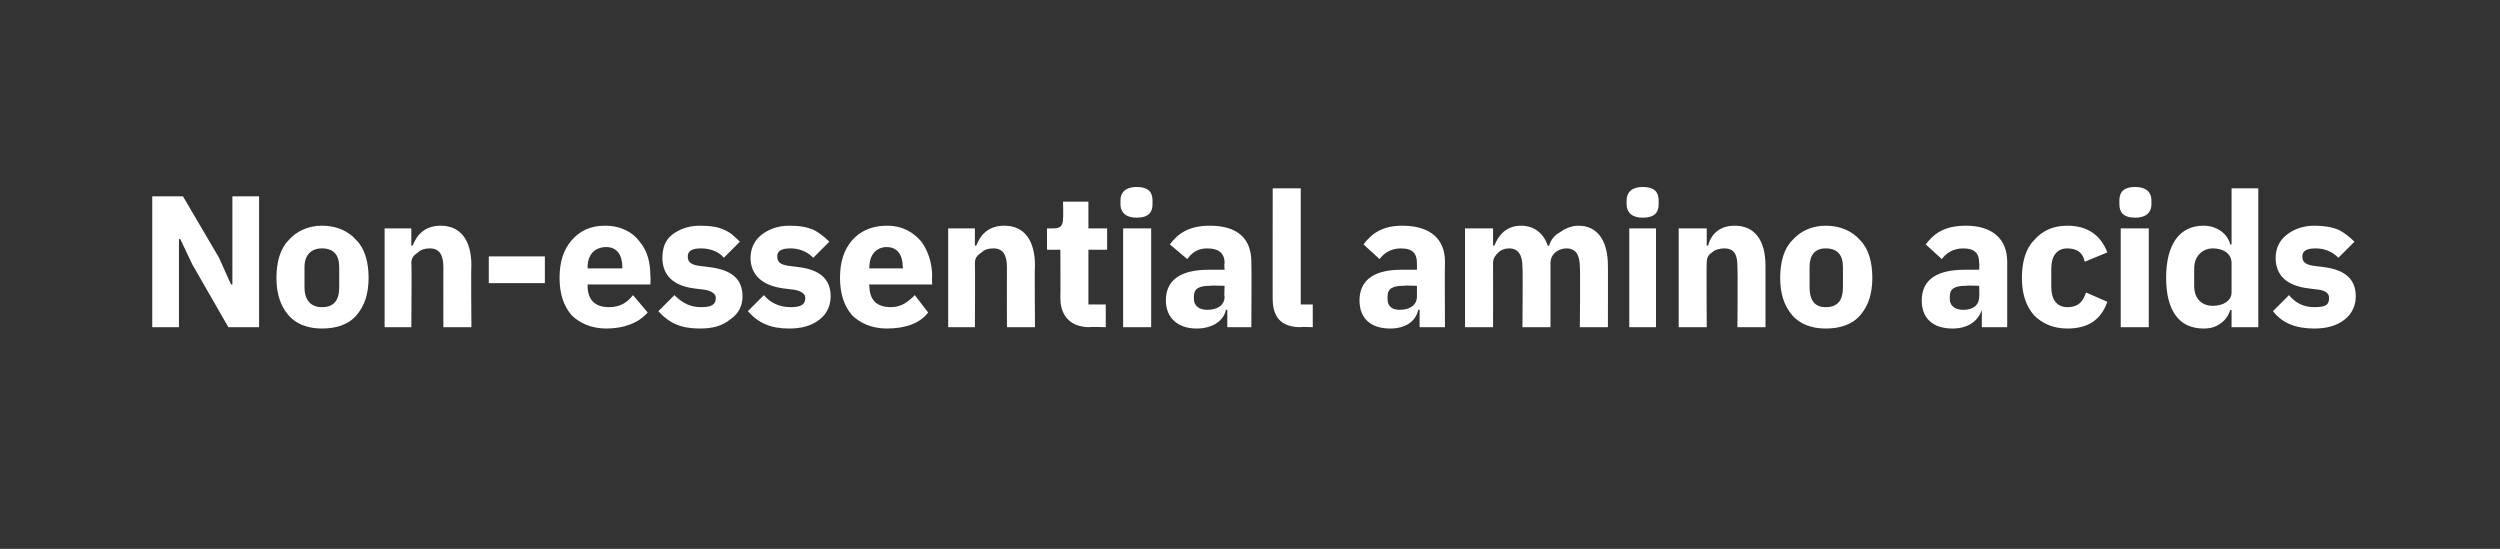 <?xml version="1.0" standalone="no"?><!DOCTYPE svg PUBLIC "-//W3C//DTD SVG 1.1//EN" "http://www.w3.org/Graphics/SVG/1.1/DTD/svg11.dtd"><svg xmlns="http://www.w3.org/2000/svg" version="1.1" width="187.2px" height="41.1px" viewBox="0 -1 187.2 41.1" style="top:-1px"><rect x="0" y="-1" width="187.2" height="41.1" fill="#333333" stroke="none"/>  <desc>Non essential amino acids</desc>  <defs/>  <g id="Polygon163136">    <path d="M 17.1 23.5 L 19.4 23.5 L 19.4 13.7 L 17.4 13.7 L 17.4 20.3 L 17.3 20.3 L 16.4 18.3 L 13.7 13.7 L 11.4 13.7 L 11.4 23.5 L 13.4 23.5 L 13.4 16.9 L 13.5 16.9 L 14.4 18.8 L 17.1 23.5 Z M 26.7 22.6 C 27.3 21.9 27.6 21 27.6 19.8 C 27.6 18.6 27.3 17.6 26.7 17 C 26.1 16.3 25.2 15.9 24.1 15.9 C 23.1 15.9 22.2 16.3 21.6 17 C 21 17.6 20.7 18.6 20.7 19.8 C 20.7 21 21 21.9 21.6 22.6 C 22.2 23.3 23.1 23.6 24.1 23.6 C 25.2 23.6 26.1 23.3 26.7 22.6 Z M 22.8 20.5 C 22.8 20.5 22.8 19 22.8 19 C 22.8 18.1 23.3 17.6 24.1 17.6 C 25 17.6 25.4 18.1 25.4 19 C 25.4 19 25.4 20.5 25.4 20.5 C 25.4 21.5 25 22 24.1 22 C 23.3 22 22.8 21.5 22.8 20.5 Z M 30.8 23.5 C 30.8 23.5 30.84 18.7 30.8 18.7 C 30.8 18.3 31 18.1 31.3 17.9 C 31.5 17.7 31.8 17.6 32.2 17.6 C 32.9 17.6 33.2 18.1 33.2 19 C 33.19 19.02 33.2 23.5 33.2 23.5 L 35.3 23.5 C 35.3 23.5 35.26 18.85 35.3 18.9 C 35.3 17 34.5 15.9 33 15.9 C 31.8 15.9 31.2 16.6 30.9 17.4 C 30.92 17.36 30.8 17.4 30.8 17.4 L 30.8 16.1 L 28.8 16.1 L 28.8 23.5 L 30.8 23.5 Z M 40.8 20.2 L 40.8 18.2 L 36.6 18.2 L 36.6 20.2 L 40.8 20.2 Z M 48.5 22.4 C 48.5 22.4 47.4 21.1 47.4 21.1 C 47 21.6 46.5 22 45.6 22 C 44.5 22 44 21.4 44 20.4 C 44.01 20.42 44 20.3 44 20.3 L 48.7 20.3 C 48.7 20.3 48.73 19.69 48.7 19.7 C 48.7 18.7 48.5 17.8 47.9 17.1 C 47.4 16.4 46.5 15.9 45.3 15.9 C 44.2 15.9 43.4 16.3 42.8 17 C 42.2 17.7 41.9 18.6 41.9 19.8 C 41.9 21 42.2 21.9 42.8 22.6 C 43.4 23.2 44.3 23.6 45.4 23.6 C 46.7 23.6 47.8 23.2 48.5 22.4 Z M 46.6 19 C 46.59 18.97 46.6 19.1 46.6 19.1 L 44 19.1 C 44 19.1 44.01 18.98 44 19 C 44 18.1 44.5 17.5 45.4 17.5 C 46.2 17.5 46.6 18.1 46.6 19 Z M 54.7 22.9 C 55.3 22.5 55.6 21.9 55.6 21.2 C 55.6 19.9 54.8 19.2 53.1 19 C 53.1 19 52.3 18.9 52.3 18.9 C 51.7 18.8 51.5 18.6 51.5 18.2 C 51.5 17.8 51.8 17.6 52.5 17.6 C 53.1 17.6 53.8 17.8 54.2 18.3 C 54.2 18.3 55.4 17.1 55.4 17.1 C 55 16.7 54.7 16.4 54.2 16.2 C 53.8 16 53.2 15.9 52.4 15.9 C 51.5 15.9 50.8 16.2 50.3 16.6 C 49.8 17 49.6 17.6 49.6 18.3 C 49.6 19.6 50.4 20.4 52 20.6 C 52 20.6 52.8 20.7 52.8 20.7 C 53.3 20.8 53.6 21 53.6 21.3 C 53.6 21.8 53.3 22 52.5 22 C 51.7 22 51.1 21.7 50.5 21.1 C 50.5 21.1 49.3 22.3 49.3 22.3 C 50.1 23.2 51 23.6 52.4 23.6 C 53.4 23.6 54.1 23.4 54.7 22.9 Z M 61.4 22.9 C 61.9 22.5 62.2 21.9 62.2 21.2 C 62.2 19.9 61.4 19.2 59.8 19 C 59.8 19 59 18.9 59 18.9 C 58.4 18.8 58.2 18.6 58.2 18.2 C 58.2 17.8 58.5 17.6 59.2 17.6 C 59.8 17.6 60.4 17.8 60.9 18.3 C 60.9 18.3 62.1 17.1 62.1 17.1 C 61.7 16.7 61.3 16.4 60.9 16.2 C 60.4 16 59.9 15.9 59.1 15.9 C 58.2 15.9 57.5 16.2 57 16.6 C 56.5 17 56.2 17.6 56.2 18.3 C 56.2 19.6 57.1 20.4 58.7 20.6 C 58.7 20.6 59.5 20.7 59.5 20.7 C 60 20.8 60.3 21 60.3 21.3 C 60.3 21.8 60 22 59.2 22 C 58.4 22 57.7 21.7 57.2 21.1 C 57.2 21.1 56 22.3 56 22.3 C 56.8 23.2 57.7 23.6 59.1 23.6 C 60 23.6 60.8 23.4 61.4 22.9 Z M 69.5 22.4 C 69.5 22.4 68.5 21.1 68.5 21.1 C 68 21.6 67.5 22 66.7 22 C 65.6 22 65.1 21.4 65.1 20.4 C 65.05 20.42 65.1 20.3 65.1 20.3 L 69.8 20.3 C 69.8 20.3 69.77 19.69 69.8 19.7 C 69.8 18.7 69.5 17.8 69 17.1 C 68.4 16.4 67.6 15.9 66.4 15.9 C 65.3 15.9 64.4 16.3 63.8 17 C 63.2 17.7 62.9 18.6 62.9 19.8 C 62.9 21 63.2 21.9 63.8 22.6 C 64.4 23.2 65.3 23.6 66.4 23.6 C 67.8 23.6 68.9 23.2 69.5 22.4 Z M 67.6 19 C 67.63 18.97 67.6 19.1 67.6 19.1 L 65.1 19.1 C 65.1 19.1 65.05 18.98 65.1 19 C 65.1 18.1 65.6 17.5 66.4 17.5 C 67.2 17.5 67.6 18.1 67.6 19 Z M 73 23.5 C 73 23.5 73.03 18.7 73 18.7 C 73 18.3 73.2 18.1 73.5 17.9 C 73.7 17.7 74 17.6 74.4 17.6 C 75.1 17.6 75.4 18.1 75.4 19 C 75.39 19.02 75.4 23.5 75.4 23.5 L 77.5 23.5 C 77.5 23.5 77.46 18.85 77.5 18.9 C 77.5 17 76.7 15.9 75.2 15.9 C 74 15.9 73.4 16.6 73.1 17.4 C 73.12 17.36 73 17.4 73 17.4 L 73 16.1 L 71 16.1 L 71 23.5 L 73 23.5 Z M 82.8 23.5 L 82.8 21.8 L 81.5 21.8 L 81.5 17.7 L 82.9 17.7 L 82.9 16.1 L 81.5 16.1 L 81.5 14.1 L 79.6 14.1 C 79.6 14.1 79.63 15.33 79.6 15.3 C 79.6 15.8 79.5 16.1 78.9 16.1 C 78.9 16.11 78.4 16.1 78.4 16.1 L 78.4 17.7 L 79.4 17.7 C 79.4 17.7 79.42 21.32 79.4 21.3 C 79.4 22.7 80.2 23.5 81.6 23.5 C 81.6 23.46 82.8 23.5 82.8 23.5 Z M 86.3 14.3 C 86.3 14.3 86.3 14 86.3 14 C 86.3 13.4 86 13 85.1 13 C 84.3 13 83.9 13.4 83.9 14 C 83.9 14 83.9 14.3 83.9 14.3 C 83.9 14.9 84.3 15.3 85.1 15.3 C 86 15.3 86.3 14.9 86.3 14.3 Z M 84.1 23.5 L 86.2 23.5 L 86.2 16.1 L 84.1 16.1 L 84.1 23.5 Z M 93.7 18.6 C 93.73 18.63 93.7 23.5 93.7 23.5 L 91.9 23.5 L 91.9 22.2 C 91.9 22.2 91.78 22.17 91.8 22.2 C 91.6 23.1 90.7 23.6 89.6 23.6 C 88.2 23.6 87.3 22.8 87.3 21.5 C 87.3 19.9 88.5 19.2 90.5 19.2 C 90.49 19.19 91.7 19.2 91.7 19.2 C 91.7 19.2 91.65 18.73 91.7 18.7 C 91.7 18 91.3 17.6 90.4 17.6 C 89.6 17.6 89.2 18 88.9 18.4 C 88.9 18.4 87.6 17.3 87.6 17.3 C 88.2 16.5 89 15.9 90.6 15.9 C 92.7 15.9 93.7 16.9 93.7 18.6 Z M 91.7 20.4 C 91.7 20.4 90.65 20.37 90.6 20.4 C 89.8 20.4 89.4 20.6 89.4 21.2 C 89.4 21.2 89.4 21.4 89.4 21.4 C 89.4 21.9 89.8 22.2 90.4 22.2 C 91.1 22.2 91.7 21.9 91.7 21.2 C 91.65 21.23 91.7 20.4 91.7 20.4 Z M 98.3 23.5 L 98.3 21.8 L 97.4 21.8 L 97.4 13.1 L 95.3 13.1 C 95.3 13.1 95.29 21.44 95.3 21.4 C 95.3 22.7 95.9 23.5 97.4 23.5 C 97.35 23.46 98.3 23.5 98.3 23.5 Z M 108.2 18.6 C 108.17 18.63 108.2 23.5 108.2 23.5 L 106.3 23.5 L 106.3 22.2 C 106.3 22.2 106.23 22.17 106.2 22.2 C 106 23.1 105.2 23.6 104.1 23.6 C 102.6 23.6 101.8 22.8 101.8 21.5 C 101.8 19.9 103 19.2 104.9 19.2 C 104.94 19.19 106.1 19.2 106.1 19.2 C 106.1 19.2 106.1 18.73 106.1 18.7 C 106.1 18 105.8 17.6 104.9 17.6 C 104.1 17.6 103.6 18 103.3 18.4 C 103.3 18.4 102.1 17.3 102.1 17.3 C 102.7 16.5 103.5 15.9 105 15.9 C 107.1 15.9 108.2 16.9 108.2 18.6 Z M 106.1 20.4 C 106.1 20.4 105.09 20.37 105.1 20.4 C 104.3 20.4 103.9 20.6 103.9 21.2 C 103.9 21.2 103.9 21.4 103.9 21.4 C 103.9 21.9 104.2 22.2 104.8 22.2 C 105.5 22.2 106.1 21.9 106.1 21.2 C 106.1 21.23 106.1 20.4 106.1 20.4 Z M 111.8 23.5 C 111.8 23.5 111.81 18.7 111.8 18.7 C 111.8 18.3 112 18.1 112.2 17.9 C 112.4 17.7 112.7 17.6 113 17.6 C 113.7 17.6 114 18.1 114 19 C 114.04 19.02 114 23.5 114 23.5 L 116.1 23.5 C 116.1 23.5 116.11 18.7 116.1 18.7 C 116.1 18 116.7 17.6 117.3 17.6 C 118 17.6 118.3 18.1 118.3 19 C 118.34 19.02 118.3 23.5 118.3 23.5 L 120.4 23.5 C 120.4 23.5 120.41 18.85 120.4 18.9 C 120.4 17 119.6 15.9 118.2 15.9 C 117.7 15.9 117.2 16.1 116.8 16.4 C 116.4 16.6 116.1 17 116 17.4 C 116 17.4 115.9 17.4 115.9 17.4 C 115.6 16.5 114.9 15.9 113.9 15.9 C 112.8 15.9 112.2 16.6 111.9 17.4 C 111.9 17.36 111.8 17.4 111.8 17.4 L 111.8 16.1 L 109.7 16.1 L 109.7 23.5 L 111.8 23.5 Z M 124.2 14.3 C 124.2 14.3 124.2 14 124.2 14 C 124.2 13.4 123.9 13 123 13 C 122.2 13 121.8 13.4 121.8 14 C 121.8 14 121.8 14.3 121.8 14.3 C 121.8 14.9 122.2 15.3 123 15.3 C 123.9 15.3 124.2 14.9 124.2 14.3 Z M 122 23.5 L 124 23.5 L 124 16.1 L 122 16.1 L 122 23.5 Z M 127.8 23.5 C 127.8 23.5 127.77 18.7 127.8 18.7 C 127.8 18.3 127.9 18.1 128.2 17.9 C 128.4 17.7 128.8 17.6 129.1 17.6 C 129.9 17.6 130.1 18.1 130.1 19 C 130.13 19.02 130.1 23.5 130.1 23.5 L 132.2 23.5 C 132.2 23.5 132.2 18.85 132.2 18.9 C 132.2 17 131.4 15.9 129.9 15.9 C 128.7 15.9 128.1 16.6 127.9 17.4 C 127.86 17.36 127.8 17.4 127.8 17.4 L 127.8 16.1 L 125.7 16.1 L 125.7 23.5 L 127.8 23.5 Z M 139.3 22.6 C 139.9 21.9 140.2 21 140.2 19.8 C 140.2 18.6 139.9 17.6 139.3 17 C 138.7 16.3 137.8 15.9 136.7 15.9 C 135.7 15.9 134.8 16.3 134.2 17 C 133.6 17.6 133.3 18.6 133.3 19.8 C 133.3 21 133.6 21.9 134.2 22.6 C 134.8 23.3 135.7 23.6 136.7 23.6 C 137.8 23.6 138.7 23.3 139.3 22.6 Z M 135.5 20.5 C 135.5 20.5 135.5 19 135.5 19 C 135.5 18.1 135.9 17.6 136.7 17.6 C 137.6 17.6 138 18.1 138 19 C 138 19 138 20.5 138 20.5 C 138 21.5 137.6 22 136.7 22 C 135.9 22 135.5 21.5 135.5 20.5 Z M 150.3 18.6 C 150.3 18.63 150.3 23.5 150.3 23.5 L 148.4 23.5 L 148.4 22.2 C 148.4 22.2 148.35 22.17 148.4 22.2 C 148.1 23.1 147.3 23.6 146.2 23.6 C 144.7 23.6 143.9 22.8 143.9 21.5 C 143.9 19.9 145.1 19.2 147.1 19.2 C 147.07 19.19 148.2 19.2 148.2 19.2 C 148.2 19.2 148.23 18.73 148.2 18.7 C 148.2 18 147.9 17.6 147 17.6 C 146.2 17.6 145.7 18 145.4 18.4 C 145.4 18.4 144.2 17.3 144.2 17.3 C 144.8 16.5 145.6 15.9 147.2 15.9 C 149.2 15.9 150.3 16.9 150.3 18.6 Z M 148.2 20.4 C 148.2 20.4 147.22 20.37 147.2 20.4 C 146.4 20.4 146 20.6 146 21.2 C 146 21.2 146 21.4 146 21.4 C 146 21.9 146.4 22.2 147 22.2 C 147.7 22.2 148.2 21.9 148.2 21.2 C 148.23 21.23 148.2 20.4 148.2 20.4 Z M 157.8 21.6 C 157.8 21.6 156.2 20.9 156.2 20.9 C 156 21.5 155.7 22 154.8 22 C 154 22 153.6 21.4 153.6 20.5 C 153.6 20.5 153.6 19.1 153.6 19.1 C 153.6 18.2 154 17.6 154.8 17.6 C 155.6 17.6 156 18 156.1 18.6 C 156.1 18.6 157.8 17.9 157.8 17.9 C 157.3 16.6 156.3 15.9 154.8 15.9 C 153.7 15.9 152.9 16.3 152.3 17 C 151.7 17.6 151.4 18.6 151.4 19.8 C 151.4 21 151.7 21.9 152.3 22.6 C 152.9 23.2 153.7 23.6 154.8 23.6 C 156.3 23.6 157.3 23 157.8 21.6 Z M 161.1 14.3 C 161.1 14.3 161.1 14 161.1 14 C 161.1 13.4 160.7 13 159.9 13 C 159 13 158.7 13.4 158.7 14 C 158.7 14 158.7 14.3 158.7 14.3 C 158.7 14.9 159 15.3 159.9 15.3 C 160.7 15.3 161.1 14.9 161.1 14.3 Z M 158.8 23.5 L 160.9 23.5 L 160.9 16.1 L 158.8 16.1 L 158.8 23.5 Z M 167.1 23.5 L 169.1 23.5 L 169.1 13.1 L 167.1 13.1 L 167.1 17.3 C 167.1 17.3 166.99 17.34 167 17.3 C 166.8 16.5 166 15.9 165 15.9 C 163.2 15.9 162.2 17.3 162.2 19.8 C 162.2 22.3 163.2 23.6 165 23.6 C 165.5 23.6 165.9 23.5 166.3 23.2 C 166.6 23 166.9 22.6 167 22.2 C 166.99 22.23 167.1 22.2 167.1 22.2 L 167.1 23.5 Z M 164.3 20.4 C 164.3 20.4 164.3 19.1 164.3 19.1 C 164.3 18.2 164.9 17.6 165.7 17.6 C 166.5 17.6 167.1 18 167.1 18.7 C 167.1 18.7 167.1 20.9 167.1 20.9 C 167.1 21.5 166.5 21.9 165.7 21.9 C 164.9 21.9 164.3 21.4 164.3 20.4 Z M 175.6 22.9 C 176.1 22.5 176.4 21.9 176.4 21.2 C 176.4 19.9 175.6 19.2 174 19 C 174 19 173.2 18.9 173.2 18.9 C 172.6 18.8 172.4 18.6 172.4 18.2 C 172.4 17.8 172.7 17.6 173.4 17.6 C 174 17.6 174.6 17.8 175.1 18.3 C 175.1 18.3 176.3 17.1 176.3 17.1 C 175.9 16.7 175.5 16.4 175.1 16.2 C 174.6 16 174 15.9 173.3 15.9 C 172.4 15.9 171.7 16.2 171.2 16.6 C 170.7 17 170.4 17.6 170.4 18.3 C 170.4 19.6 171.2 20.4 172.9 20.6 C 172.9 20.6 173.7 20.7 173.7 20.7 C 174.2 20.8 174.4 21 174.4 21.3 C 174.4 21.8 174.2 22 173.3 22 C 172.5 22 171.9 21.7 171.4 21.1 C 171.4 21.1 170.2 22.3 170.2 22.3 C 170.9 23.2 171.9 23.6 173.3 23.6 C 174.2 23.6 175 23.4 175.6 22.9 Z " stroke="none" fill="#fff"/>  </g></svg>